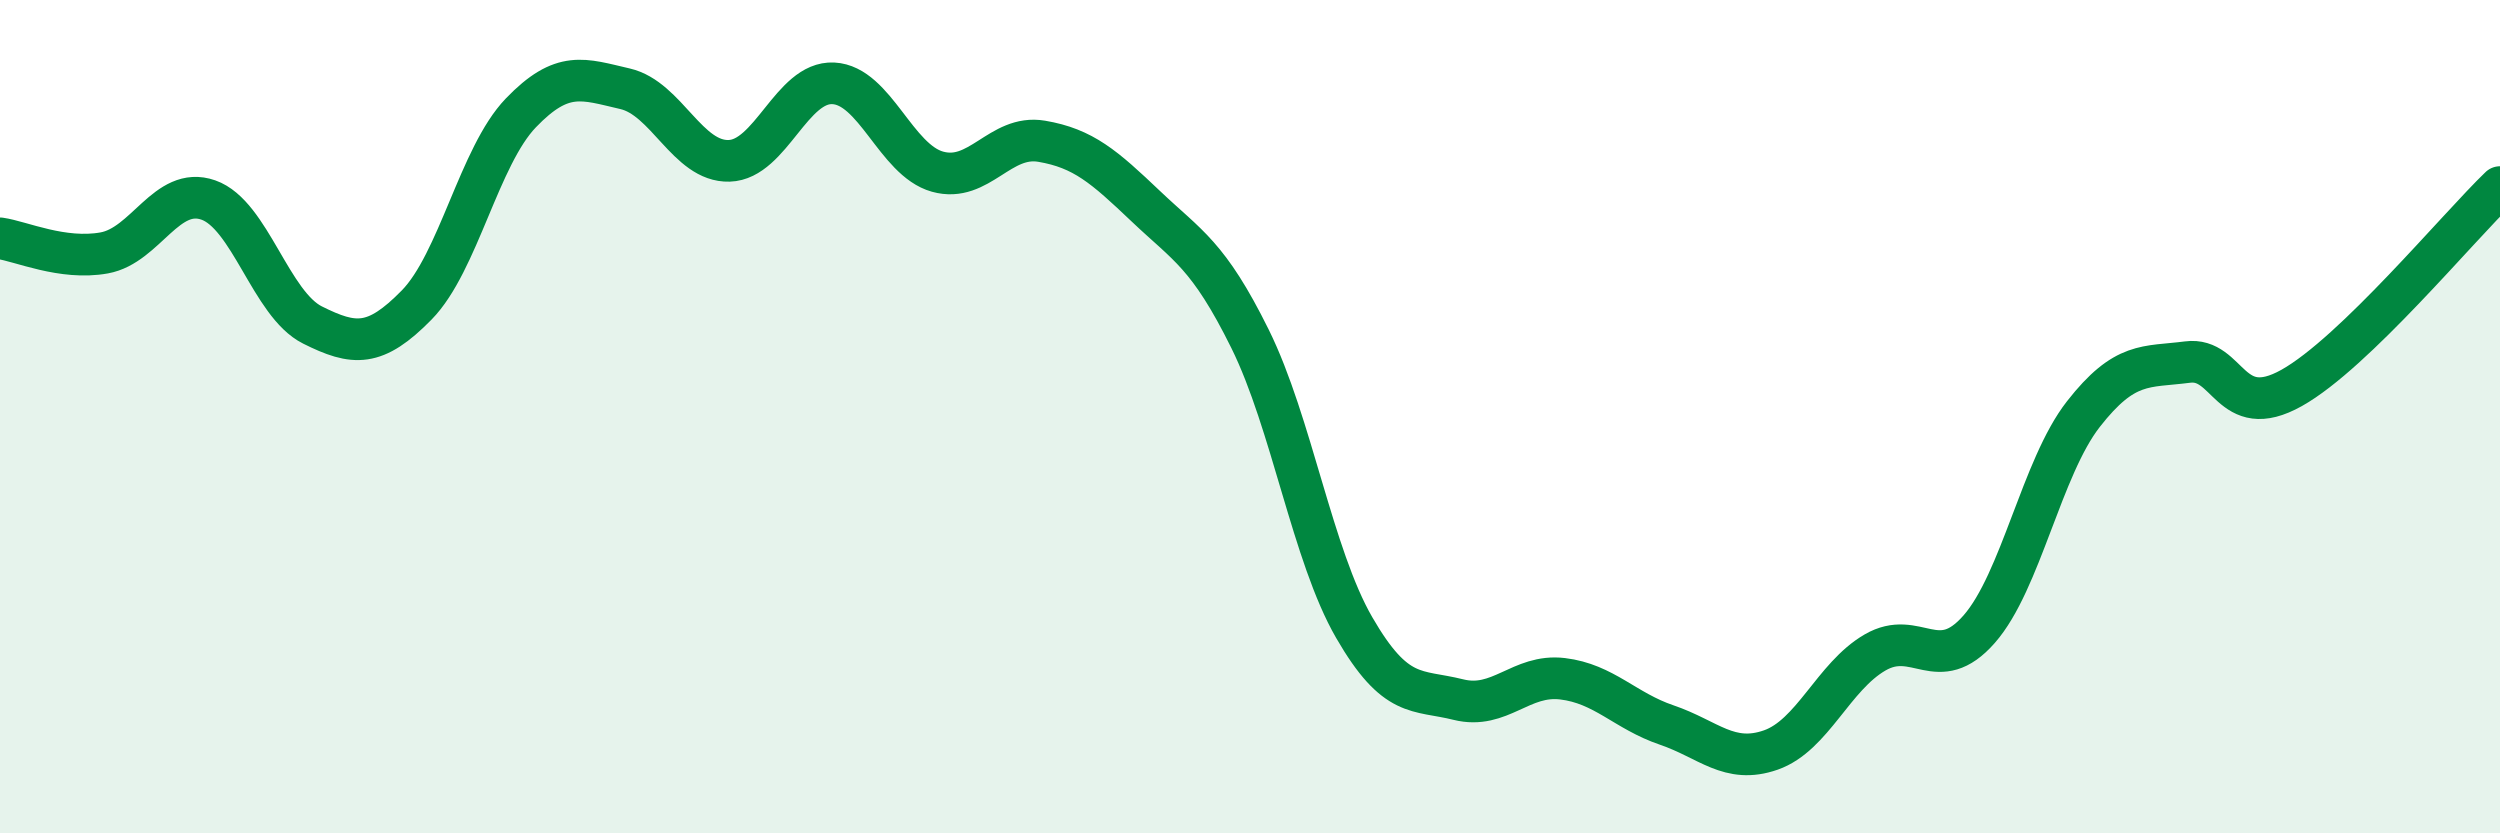 
    <svg width="60" height="20" viewBox="0 0 60 20" xmlns="http://www.w3.org/2000/svg">
      <path
        d="M 0,5.72 C 0.5,5.79 1.5,6.25 2.5,6.07 C 3.5,5.89 4,4.45 5,4.8 C 6,5.15 6.5,7.3 7.5,7.8 C 8.5,8.3 9,8.34 10,7.32 C 11,6.3 11.5,3.75 12.5,2.71 C 13.5,1.67 14,1.9 15,2.13 C 16,2.36 16.5,3.89 17.5,3.86 C 18.5,3.83 19,1.95 20,2 C 21,2.05 21.5,3.84 22.5,4.12 C 23.5,4.4 24,3.22 25,3.39 C 26,3.56 26.5,4 27.5,4.95 C 28.5,5.9 29,6.11 30,8.13 C 31,10.15 31.5,13.33 32.5,15.06 C 33.5,16.79 34,16.54 35,16.79 C 36,17.04 36.5,16.17 37.5,16.29 C 38.5,16.41 39,17.06 40,17.4 C 41,17.74 41.5,18.35 42.5,18 C 43.5,17.65 44,16.24 45,15.66 C 46,15.08 46.5,16.24 47.5,15.1 C 48.5,13.96 49,11.22 50,9.94 C 51,8.66 51.5,8.82 52.5,8.69 C 53.5,8.56 53.5,10.15 55,9.31 C 56.5,8.47 59,5.45 60,4.49L60 20L0 20Z"
        fill="#008740"
        opacity="0.1"
        stroke-linecap="round"
        stroke-linejoin="round"
      />
      <path
        d="M 0,5.72 C 0.5,5.79 1.5,6.25 2.5,6.07 C 3.5,5.89 4,4.45 5,4.8 C 6,5.15 6.5,7.3 7.5,7.8 C 8.5,8.3 9,8.34 10,7.32 C 11,6.3 11.5,3.75 12.5,2.71 C 13.5,1.67 14,1.9 15,2.13 C 16,2.36 16.5,3.89 17.5,3.86 C 18.5,3.83 19,1.95 20,2 C 21,2.05 21.5,3.84 22.5,4.12 C 23.5,4.4 24,3.22 25,3.39 C 26,3.56 26.5,4 27.5,4.95 C 28.5,5.9 29,6.11 30,8.13 C 31,10.15 31.5,13.33 32.5,15.06 C 33.5,16.79 34,16.54 35,16.79 C 36,17.04 36.5,16.17 37.5,16.29 C 38.5,16.41 39,17.06 40,17.4 C 41,17.74 41.5,18.35 42.5,18 C 43.5,17.65 44,16.24 45,15.66 C 46,15.08 46.5,16.24 47.5,15.1 C 48.5,13.96 49,11.22 50,9.94 C 51,8.66 51.5,8.82 52.5,8.69 C 53.5,8.56 53.5,10.15 55,9.31 C 56.5,8.47 59,5.45 60,4.49"
        stroke="#008740"
        stroke-width="1"
        fill="none"
        stroke-linecap="round"
        stroke-linejoin="round"
      />
    </svg>
  